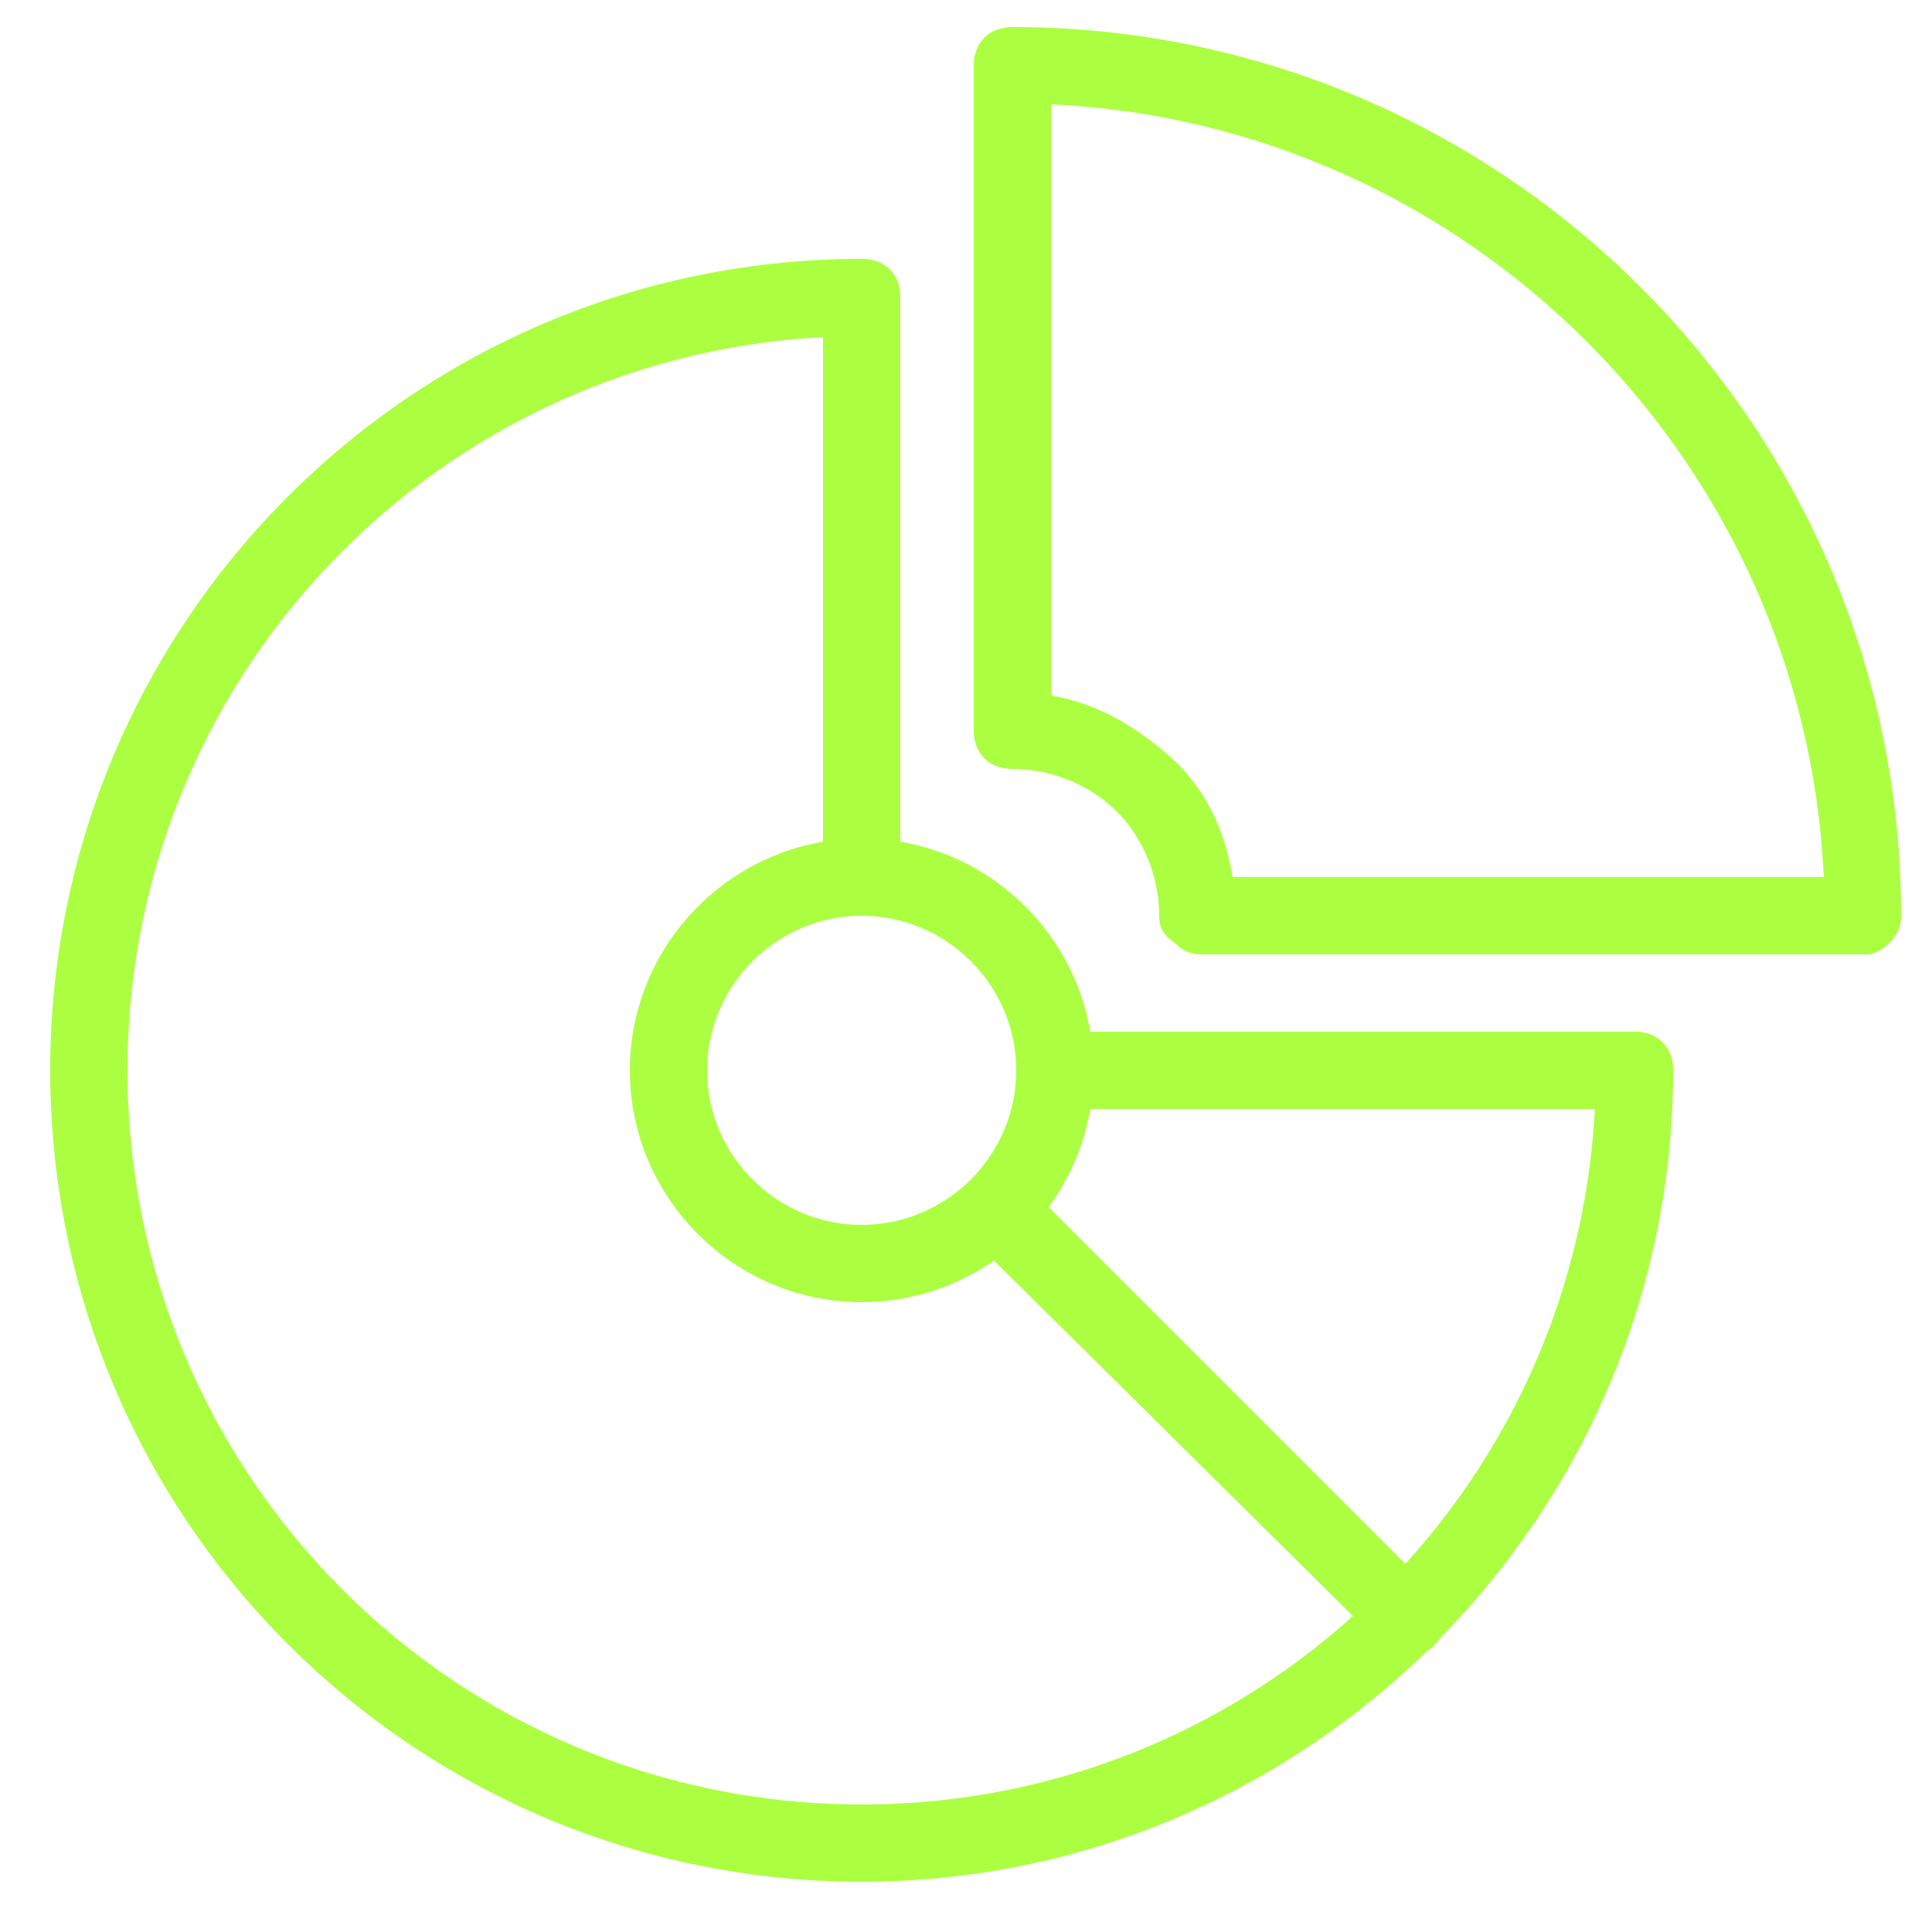 <?xml version="1.0" encoding="utf-8"?>
<svg version="1.1" id="Layer_1" xmlns="http://www.w3.org/2000/svg" xmlns:xlink="http://www.w3.org/1999/xlink" x="0px" y="0px"
	 width="50px" height="50px" viewBox="0 0 50 50" style="enable-background:new 0 0 50 50;" xml:space="preserve">
<style type="text/css">
	.st0{fill:#ABFF40;}
</style>
<g id="Pie_chart_exploded" transform="translate(1 1)">
	<path class="st0" d="M21.3,47.7c-11.6,0-21-9.4-21-21c0-11.6,9.4-21,21-21c0.6,0,1,0.4,1,1s-0.4,1-1,1c-10.5,0-19,8.5-19,19
		s8.5,19,19,19c10.5,0,19-8.5,19-19c0-0.6,0.4-1,1-1s1,0.4,1,1C42.3,38.3,32.8,47.7,21.3,47.7z"/>
	<path class="st0" d="M21.3,32.7c-3.3,0-6-2.7-6-6s2.7-6,6-6c3.3,0,6,2.7,6,6S24.6,32.7,21.3,32.7z M21.3,22.7c-2.2,0-4,1.8-4,4
		c0,2.2,1.8,4,4,4s4-1.8,4-4C25.3,24.5,23.5,22.7,21.3,22.7z"/>
	<path class="st0" d="M35.4,41.8c-0.3,0-0.5-0.1-0.7-0.3L24.6,31.5c-0.4-0.4-0.4-1,0-1.4s1-0.4,1.4,0l10.1,10.1c0.4,0.4,0.4,1,0,1.4
		C35.9,41.8,35.7,41.8,35.4,41.8z"/>
	<path class="st0" d="M41.3,27.7H26.6c-0.6,0-1-0.4-1-1s0.4-1,1-1h14.7c0.6,0,1,0.4,1,1S41.8,27.7,41.3,27.7z"/>
	<path class="st0" d="M21.3,22.4c-0.6,0-1-0.4-1-1V6.7c0-0.6,0.4-1,1-1s1,0.4,1,1v14.7C22.3,21.9,21.8,22.4,21.3,22.4z"/>
	<path class="st0" d="M47.3,23.7L47.3,23.7l-17.2,0c-0.3,0-0.5-0.1-0.7-0.3C29.1,23.2,29,23,29,22.7c0-1-0.4-2-1.1-2.7
		c-0.7-0.7-1.7-1.1-2.7-1.1c-0.6,0-1-0.4-1-1V0.7c0-0.6,0.4-1,1-1c12.7,0,23,10.3,23,23c0,0.3-0.1,0.5-0.3,0.7S47.5,23.7,47.3,23.7z
		 M30.9,21.7l15.3,0c-0.5-10.8-9.2-19.5-20-20V17c1.2,0.2,2.2,0.8,3.1,1.6S30.7,20.5,30.9,21.7z"/>
</g>
</svg>
